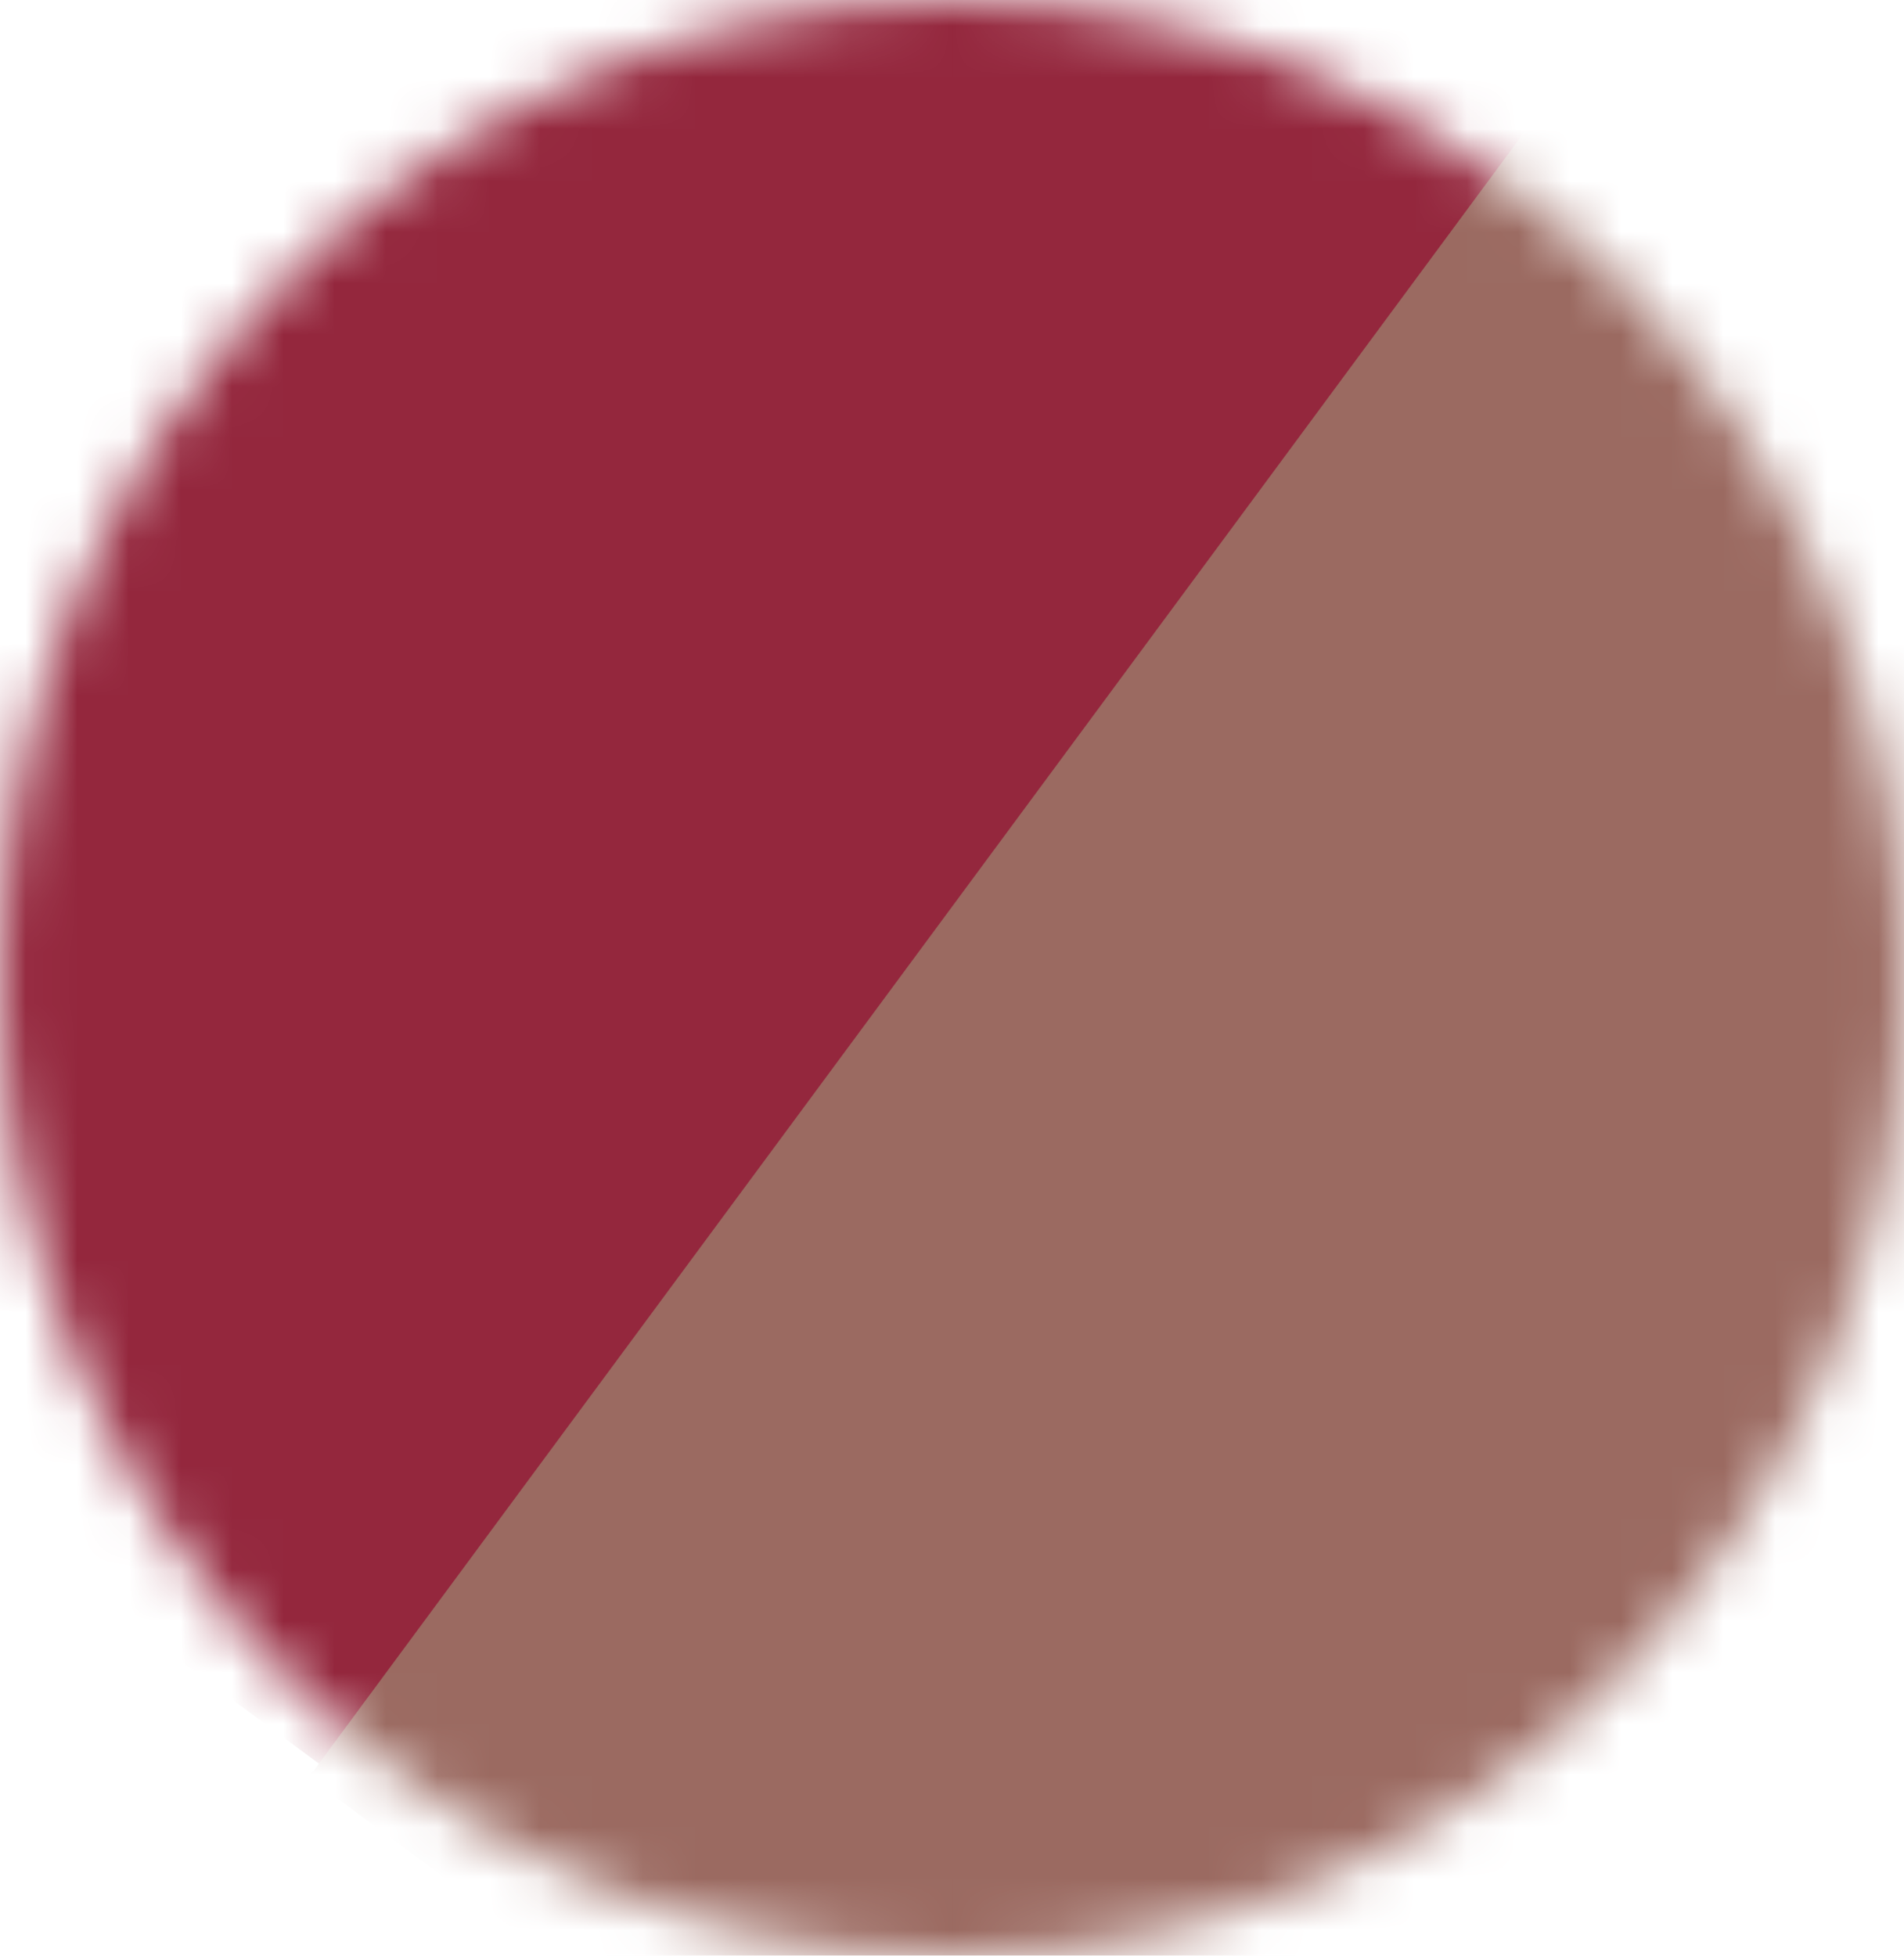 <?xml version="1.0" encoding="UTF-8"?>
<svg xmlns="http://www.w3.org/2000/svg" width="37" height="38" viewBox="0 0 37 38" fill="none">
  <mask id="mask0_1384_1729" style="mask-type:alpha" maskUnits="userSpaceOnUse" x="0" y="0" width="37" height="38">
    <ellipse cx="18.5" cy="19" rx="18.5" ry="19" fill="#D9D9D9"></ellipse>
  </mask>
  <g mask="url(#mask0_1384_1729)">
    <rect x="-20.608" y="14.461" width="40.453" height="35.375" transform="rotate(-53.538 -20.608 14.461)" fill="#94273D"></rect>
    <rect x="6" y="34.535" width="40.453" height="35.375" transform="rotate(-53.538 6 34.535)" fill="#9B6A61"></rect>
  </g>
</svg>
